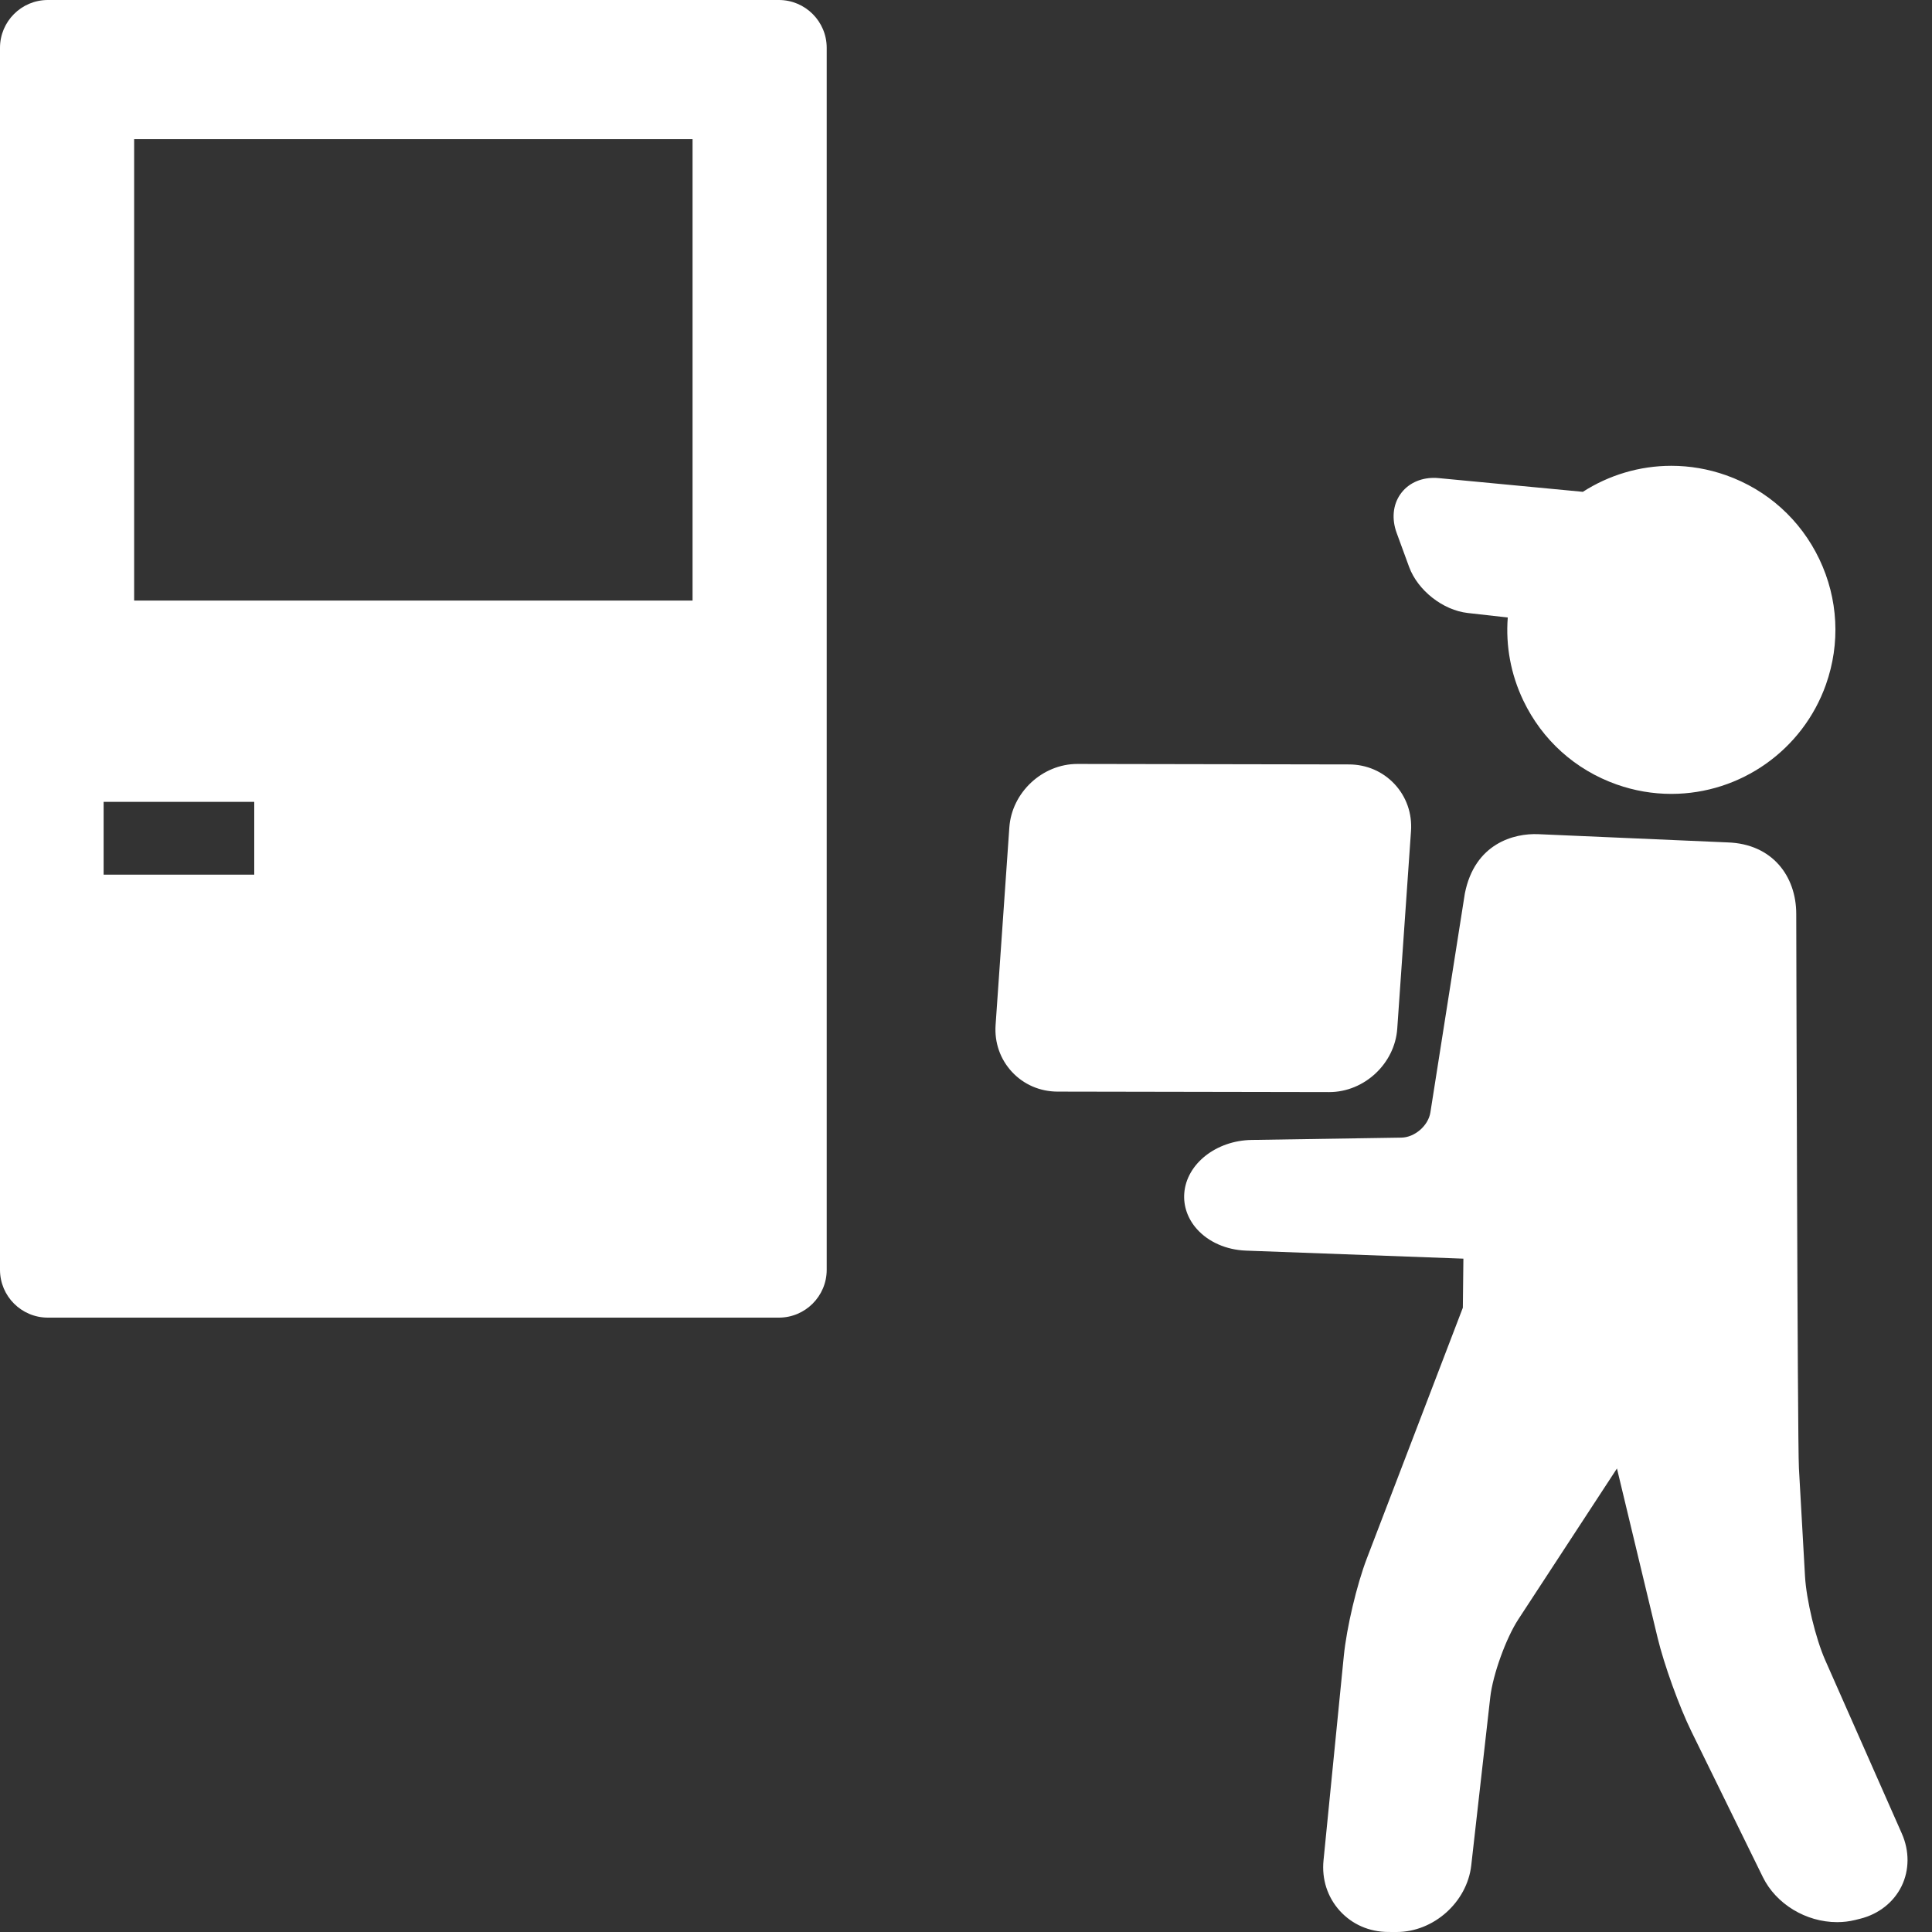 <svg width="60" height="60" viewBox="0 0 60 60" fill="none" xmlns="http://www.w3.org/2000/svg">
<rect x="0" y="0" width="60" height="60" fill="#333333" stroke="none"/>
<path d="M59.064 56.945L56.683 51.556C56.385 50.881 56.098 49.688 56.056 48.951L55.867 45.595C55.821 44.786 55.784 28.385 55.784 28.385C55.784 27.21 55.041 26.208 53.656 26.162L47.774 25.906C47.023 25.873 45.798 26.191 45.492 27.749L44.422 34.547C44.358 34.958 43.936 35.324 43.52 35.33L38.87 35.402C37.769 35.419 36.85 36.144 36.779 37.053C36.747 37.454 36.886 37.85 37.169 38.168C37.529 38.572 38.085 38.817 38.695 38.839L45.447 39.089L45.43 40.612L42.451 48.392C42.135 49.216 41.82 50.55 41.733 51.429L41.103 57.776C41.045 58.36 41.224 58.915 41.606 59.339C41.989 59.763 42.523 59.997 43.11 59.999L43.375 60C43.376 60 43.376 60 43.376 60C44.524 60 45.562 59.072 45.691 57.931L46.281 52.712C46.36 52.011 46.768 50.879 47.154 50.288L50.216 45.605L51.476 50.853C51.676 51.689 52.148 52.997 52.526 53.768L54.747 58.295C55.158 59.132 56.085 59.694 57.054 59.694C57.244 59.694 57.431 59.672 57.609 59.628L57.77 59.588C58.341 59.446 58.809 59.078 59.054 58.579C59.299 58.079 59.302 57.484 59.064 56.945ZM43.375 59.325V59.325V59.325Z" fill="white"/>
<path d="M41.28 33.916C42.37 33.916 43.318 33.031 43.393 31.944L43.82 25.81C43.858 25.264 43.677 24.746 43.311 24.352C42.944 23.959 42.441 23.741 41.893 23.74L33.459 23.725C32.37 23.725 31.422 24.61 31.346 25.697L30.919 31.831C30.881 32.378 31.062 32.895 31.428 33.289C31.795 33.683 32.299 33.9 32.846 33.901L41.276 33.916H41.28V33.916Z" fill="white"/>
<path d="M43.761 17.606C44.028 18.335 44.811 18.951 45.582 19.037L46.825 19.177C46.757 20.055 46.918 20.938 47.307 21.754C47.893 22.982 48.922 23.908 50.205 24.362C50.754 24.556 51.326 24.655 51.904 24.655C51.905 24.655 51.904 24.655 51.905 24.655C54.057 24.655 55.987 23.291 56.706 21.26C57.16 19.978 57.087 18.596 56.502 17.367C55.916 16.14 54.887 15.213 53.604 14.759C53.055 14.565 52.483 14.466 51.905 14.466C50.908 14.466 49.96 14.759 49.157 15.274L44.687 14.849C44.633 14.843 44.581 14.841 44.53 14.841C44.094 14.841 43.714 15.026 43.489 15.349C43.257 15.679 43.216 16.117 43.374 16.549L43.761 17.606Z" fill="white"/>
<path d="M24.19 0H1.484C0.666 0 0 0.666 0 1.484V39.435C0 40.254 0.666 40.92 1.484 40.92H24.19C25.008 40.92 25.674 40.254 25.674 39.435V1.484C25.674 0.666 25.008 0 24.19 0ZM7.896 27.163H3.218V24.903H7.896V27.163H7.896ZM21.508 18.651H4.166V4.322H21.508V18.651Z" fill="white"/>
</svg>
